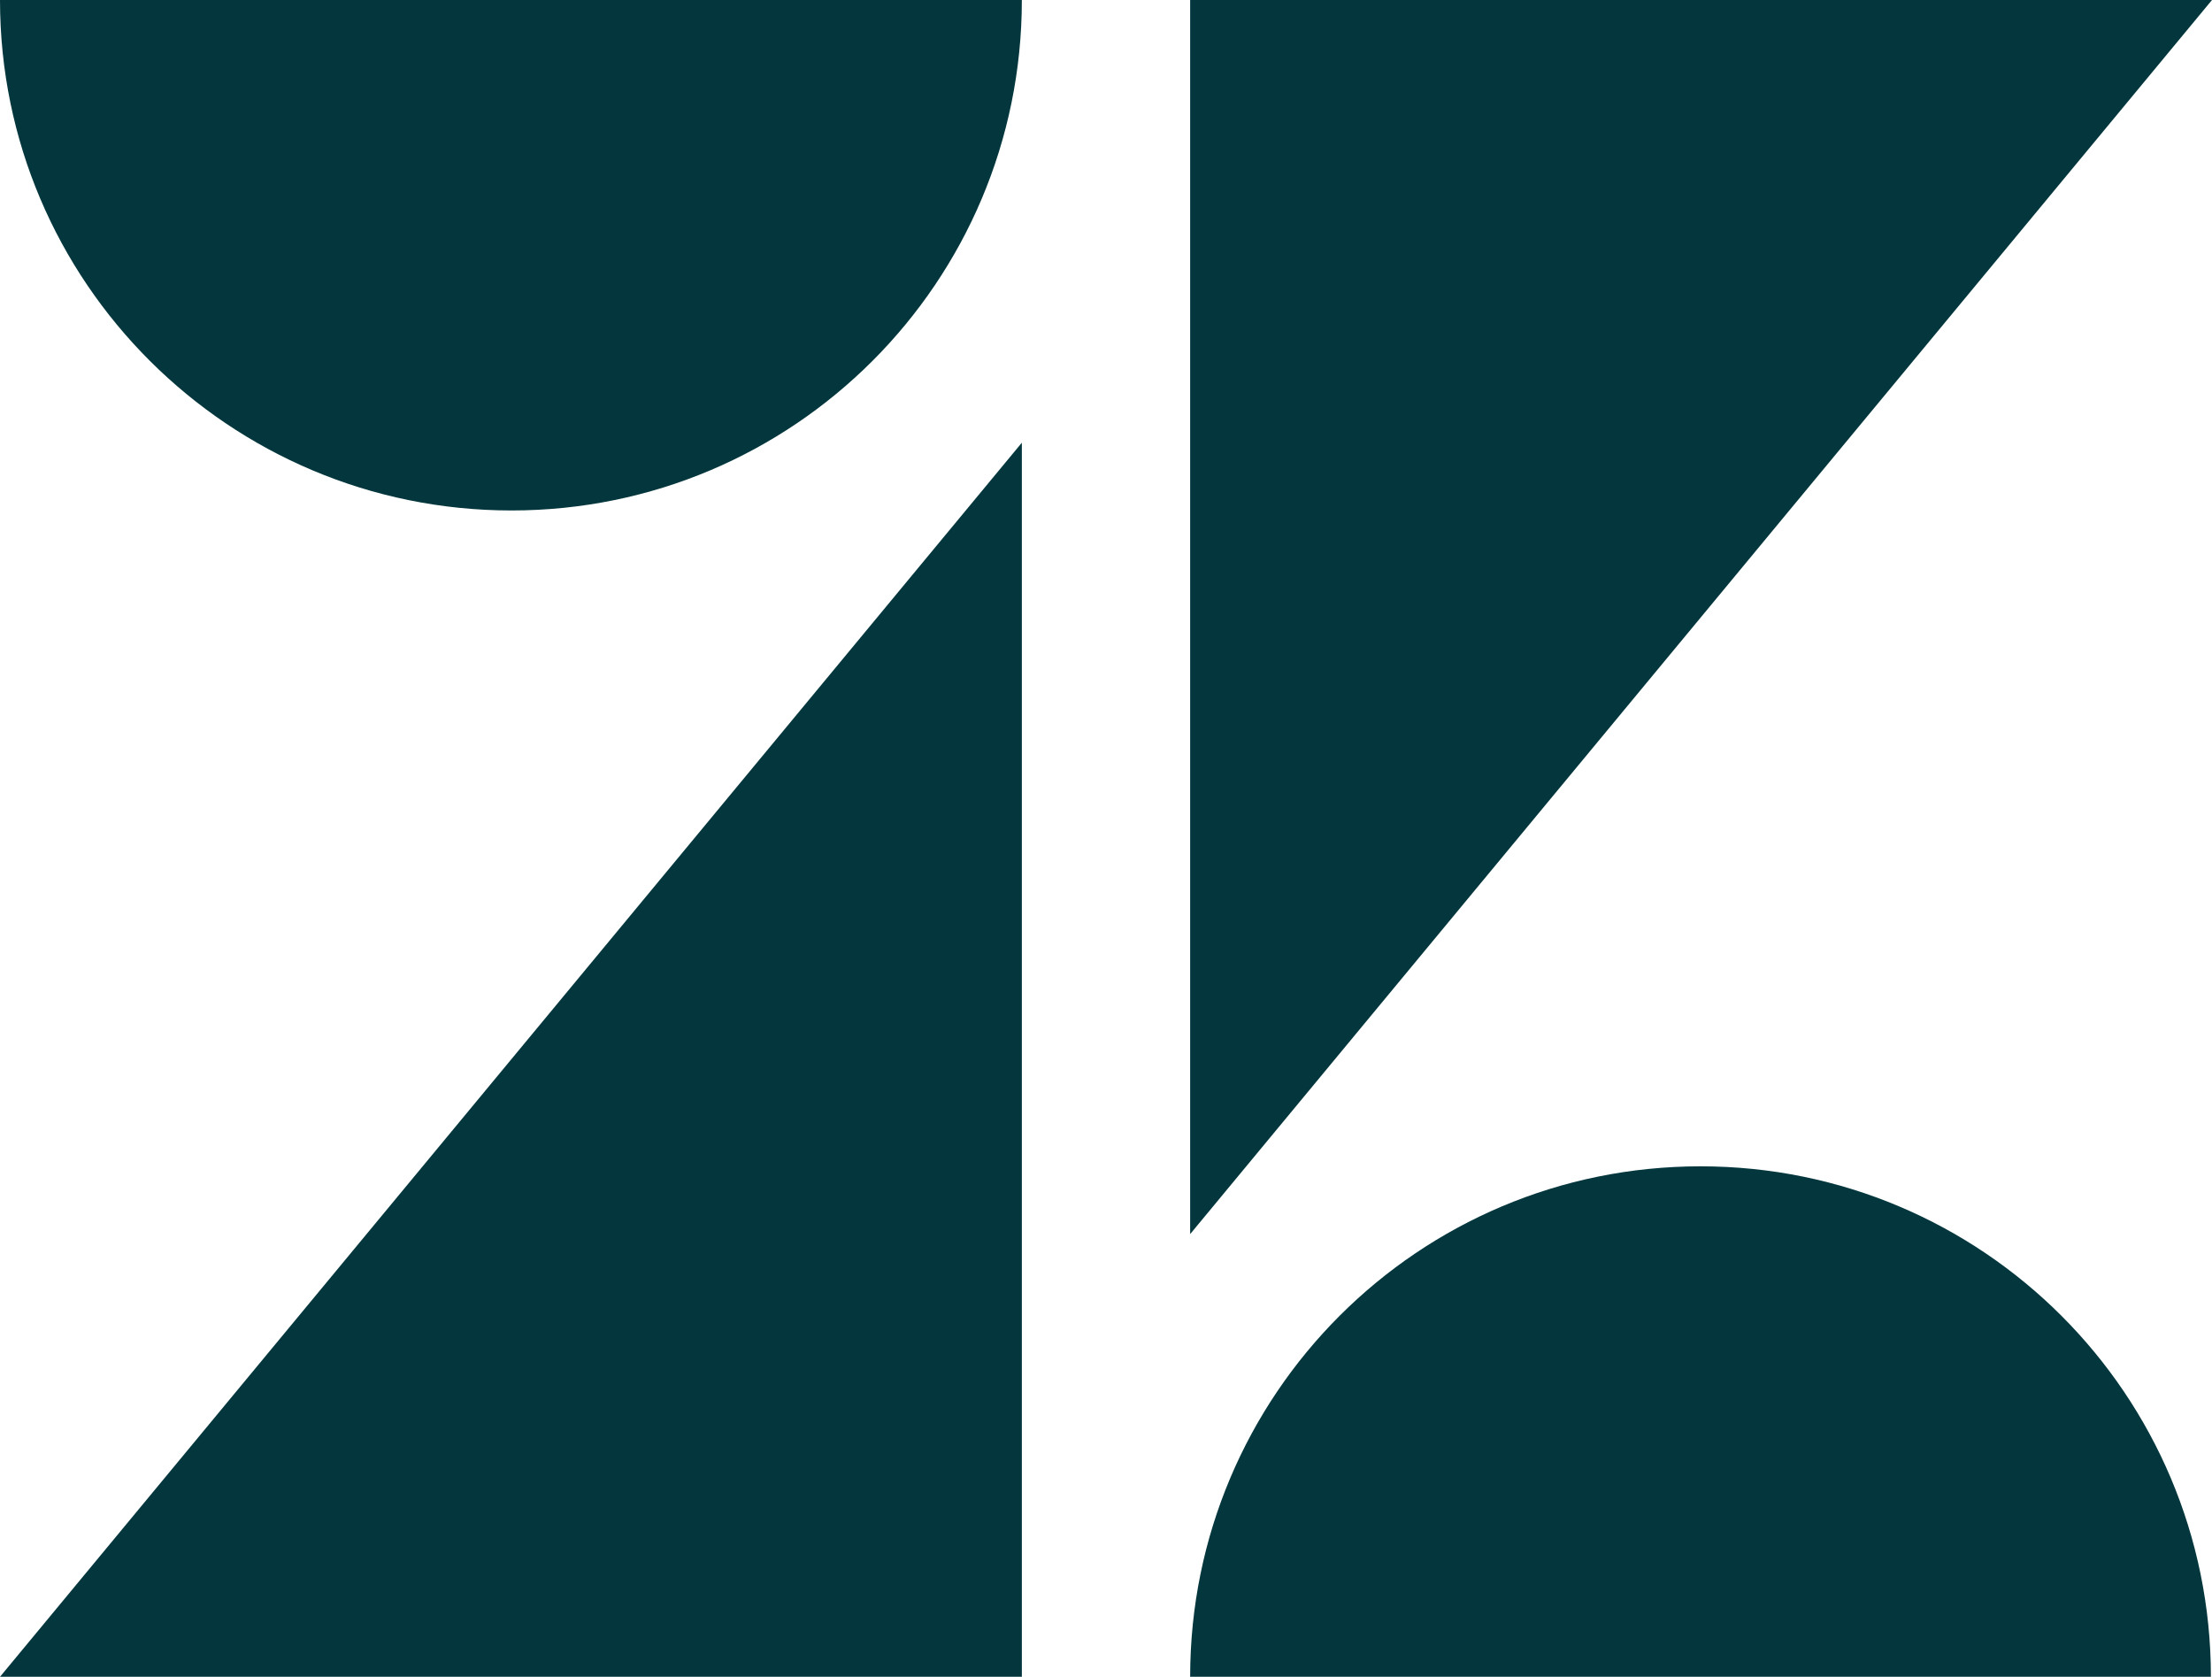 <?xml version="1.0" encoding="utf-8"?>
<svg xmlns="http://www.w3.org/2000/svg" id="Layer_1" style="enable-background:new 0 0 202.4 153.4;" version="1.1" viewBox="0 0 202.4 153.4" x="0px" y="0px">
 <style type="text/css">
  .st0{fill:#03363D;}
 </style>
 <g>
  <polygon class="st0" points="93.5,40.5 93.5,153.4 0,153.4">
  </polygon>
  <path class="st0" d="M93.5,0c0,25.8-20.9,46.7-46.7,46.7S0,25.8,0,0H93.5z">
  </path>
  <path class="st0" d="M108.9,153.4c0-25.8,20.9-46.7,46.7-46.7c25.8,0,46.7,20.9,46.7,46.7H108.9z">
  </path>
  <polygon class="st0" points="108.9,112.9 108.9,0 202.4,0">
  </polygon>
 </g>
</svg>